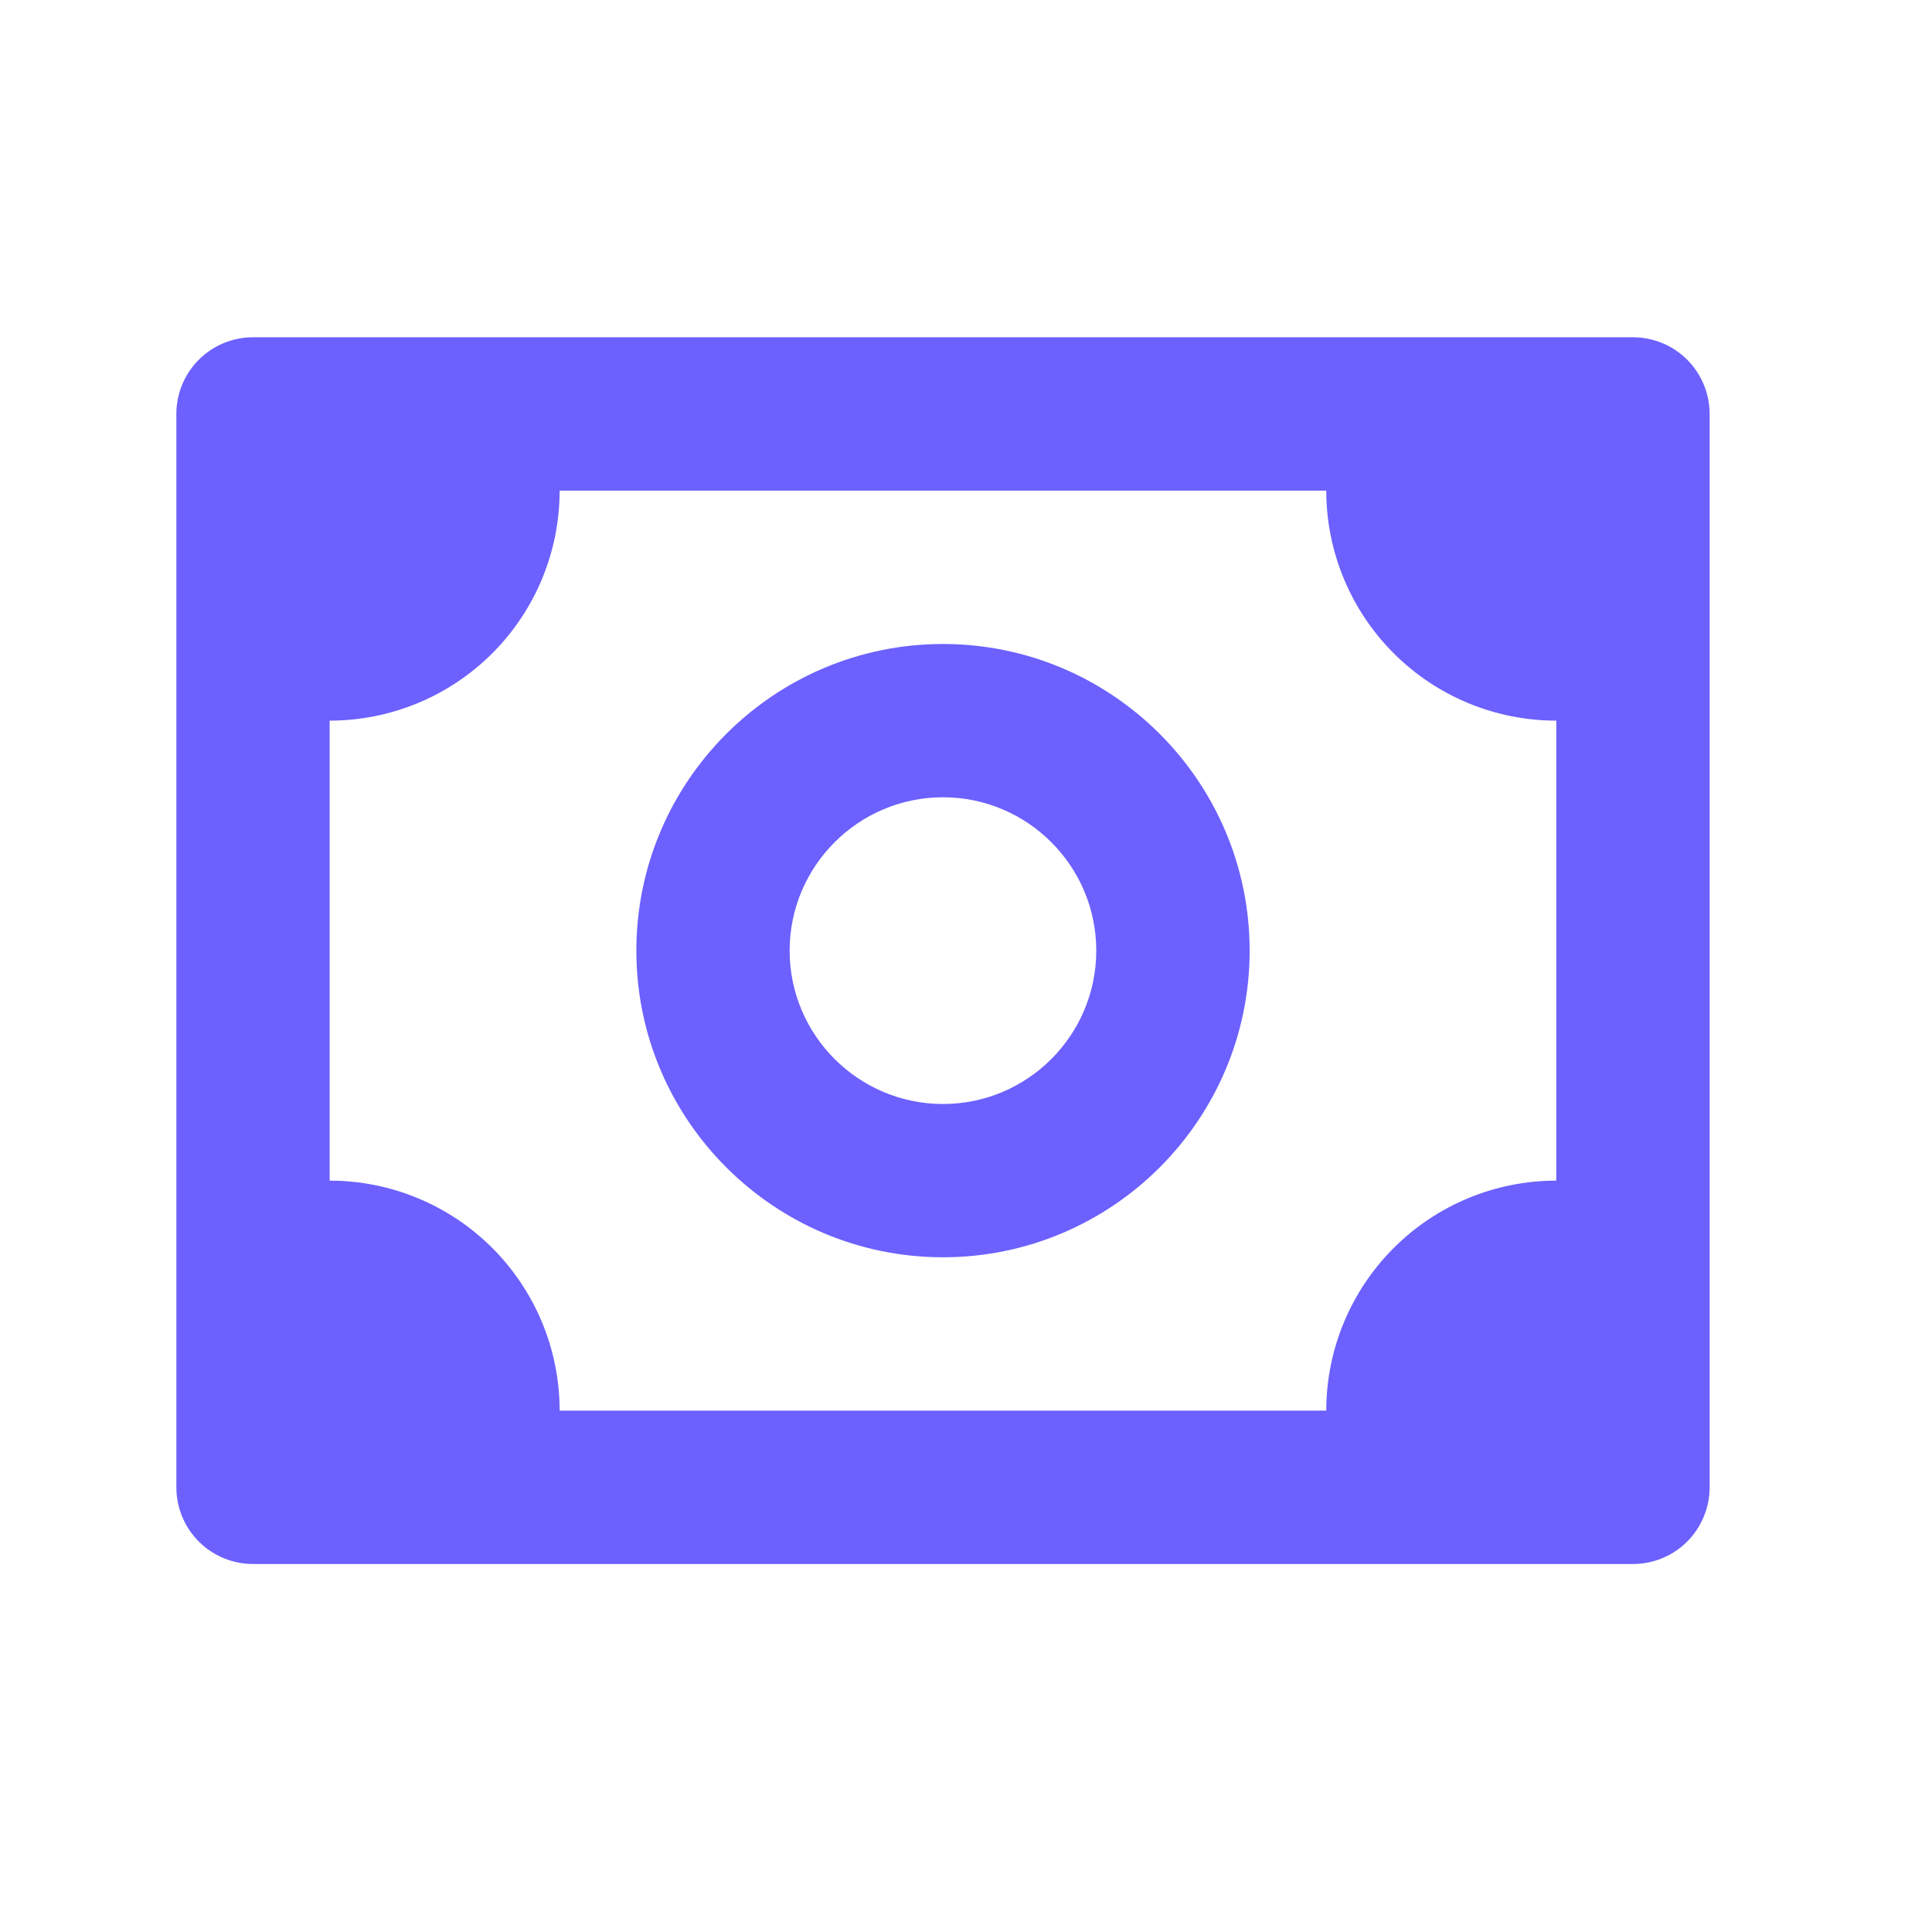 <svg width="21" height="21" viewBox="0 0 21 21" fill="none" xmlns="http://www.w3.org/2000/svg">
<path d="M17.75 3.666H2.75C2.529 3.666 2.317 3.754 2.161 3.91C2.004 4.067 1.917 4.279 1.917 4.5V16.166C1.917 16.387 2.004 16.599 2.161 16.756C2.317 16.912 2.529 17 2.75 17H17.75C17.971 17 18.183 16.912 18.339 16.756C18.495 16.599 18.583 16.387 18.583 16.166V4.5C18.583 4.279 18.495 4.067 18.339 3.91C18.183 3.754 17.971 3.666 17.75 3.666ZM16.916 12.833C16.253 12.833 15.618 13.096 15.149 13.565C14.68 14.034 14.416 14.67 14.416 15.333H6.083C6.083 14.67 5.82 14.034 5.351 13.565C4.882 13.096 4.246 12.833 3.583 12.833V7.833C4.246 7.833 4.882 7.57 5.351 7.101C5.82 6.632 6.083 5.996 6.083 5.333H14.416C14.416 5.996 14.68 6.632 15.149 7.101C15.618 7.57 16.253 7.833 16.916 7.833V12.833Z" fill="#6C60FE"/>
<path d="M10.25 7C8.412 7 6.917 8.495 6.917 10.333C6.917 12.171 8.412 13.666 10.25 13.666C12.088 13.666 13.583 12.171 13.583 10.333C13.583 8.495 12.088 7 10.25 7ZM10.25 12C9.331 12 8.583 11.252 8.583 10.333C8.583 9.414 9.331 8.666 10.25 8.666C11.169 8.666 11.916 9.414 11.916 10.333C11.916 11.252 11.169 12 10.25 12Z" fill="#6C60FE"/>
</svg>
